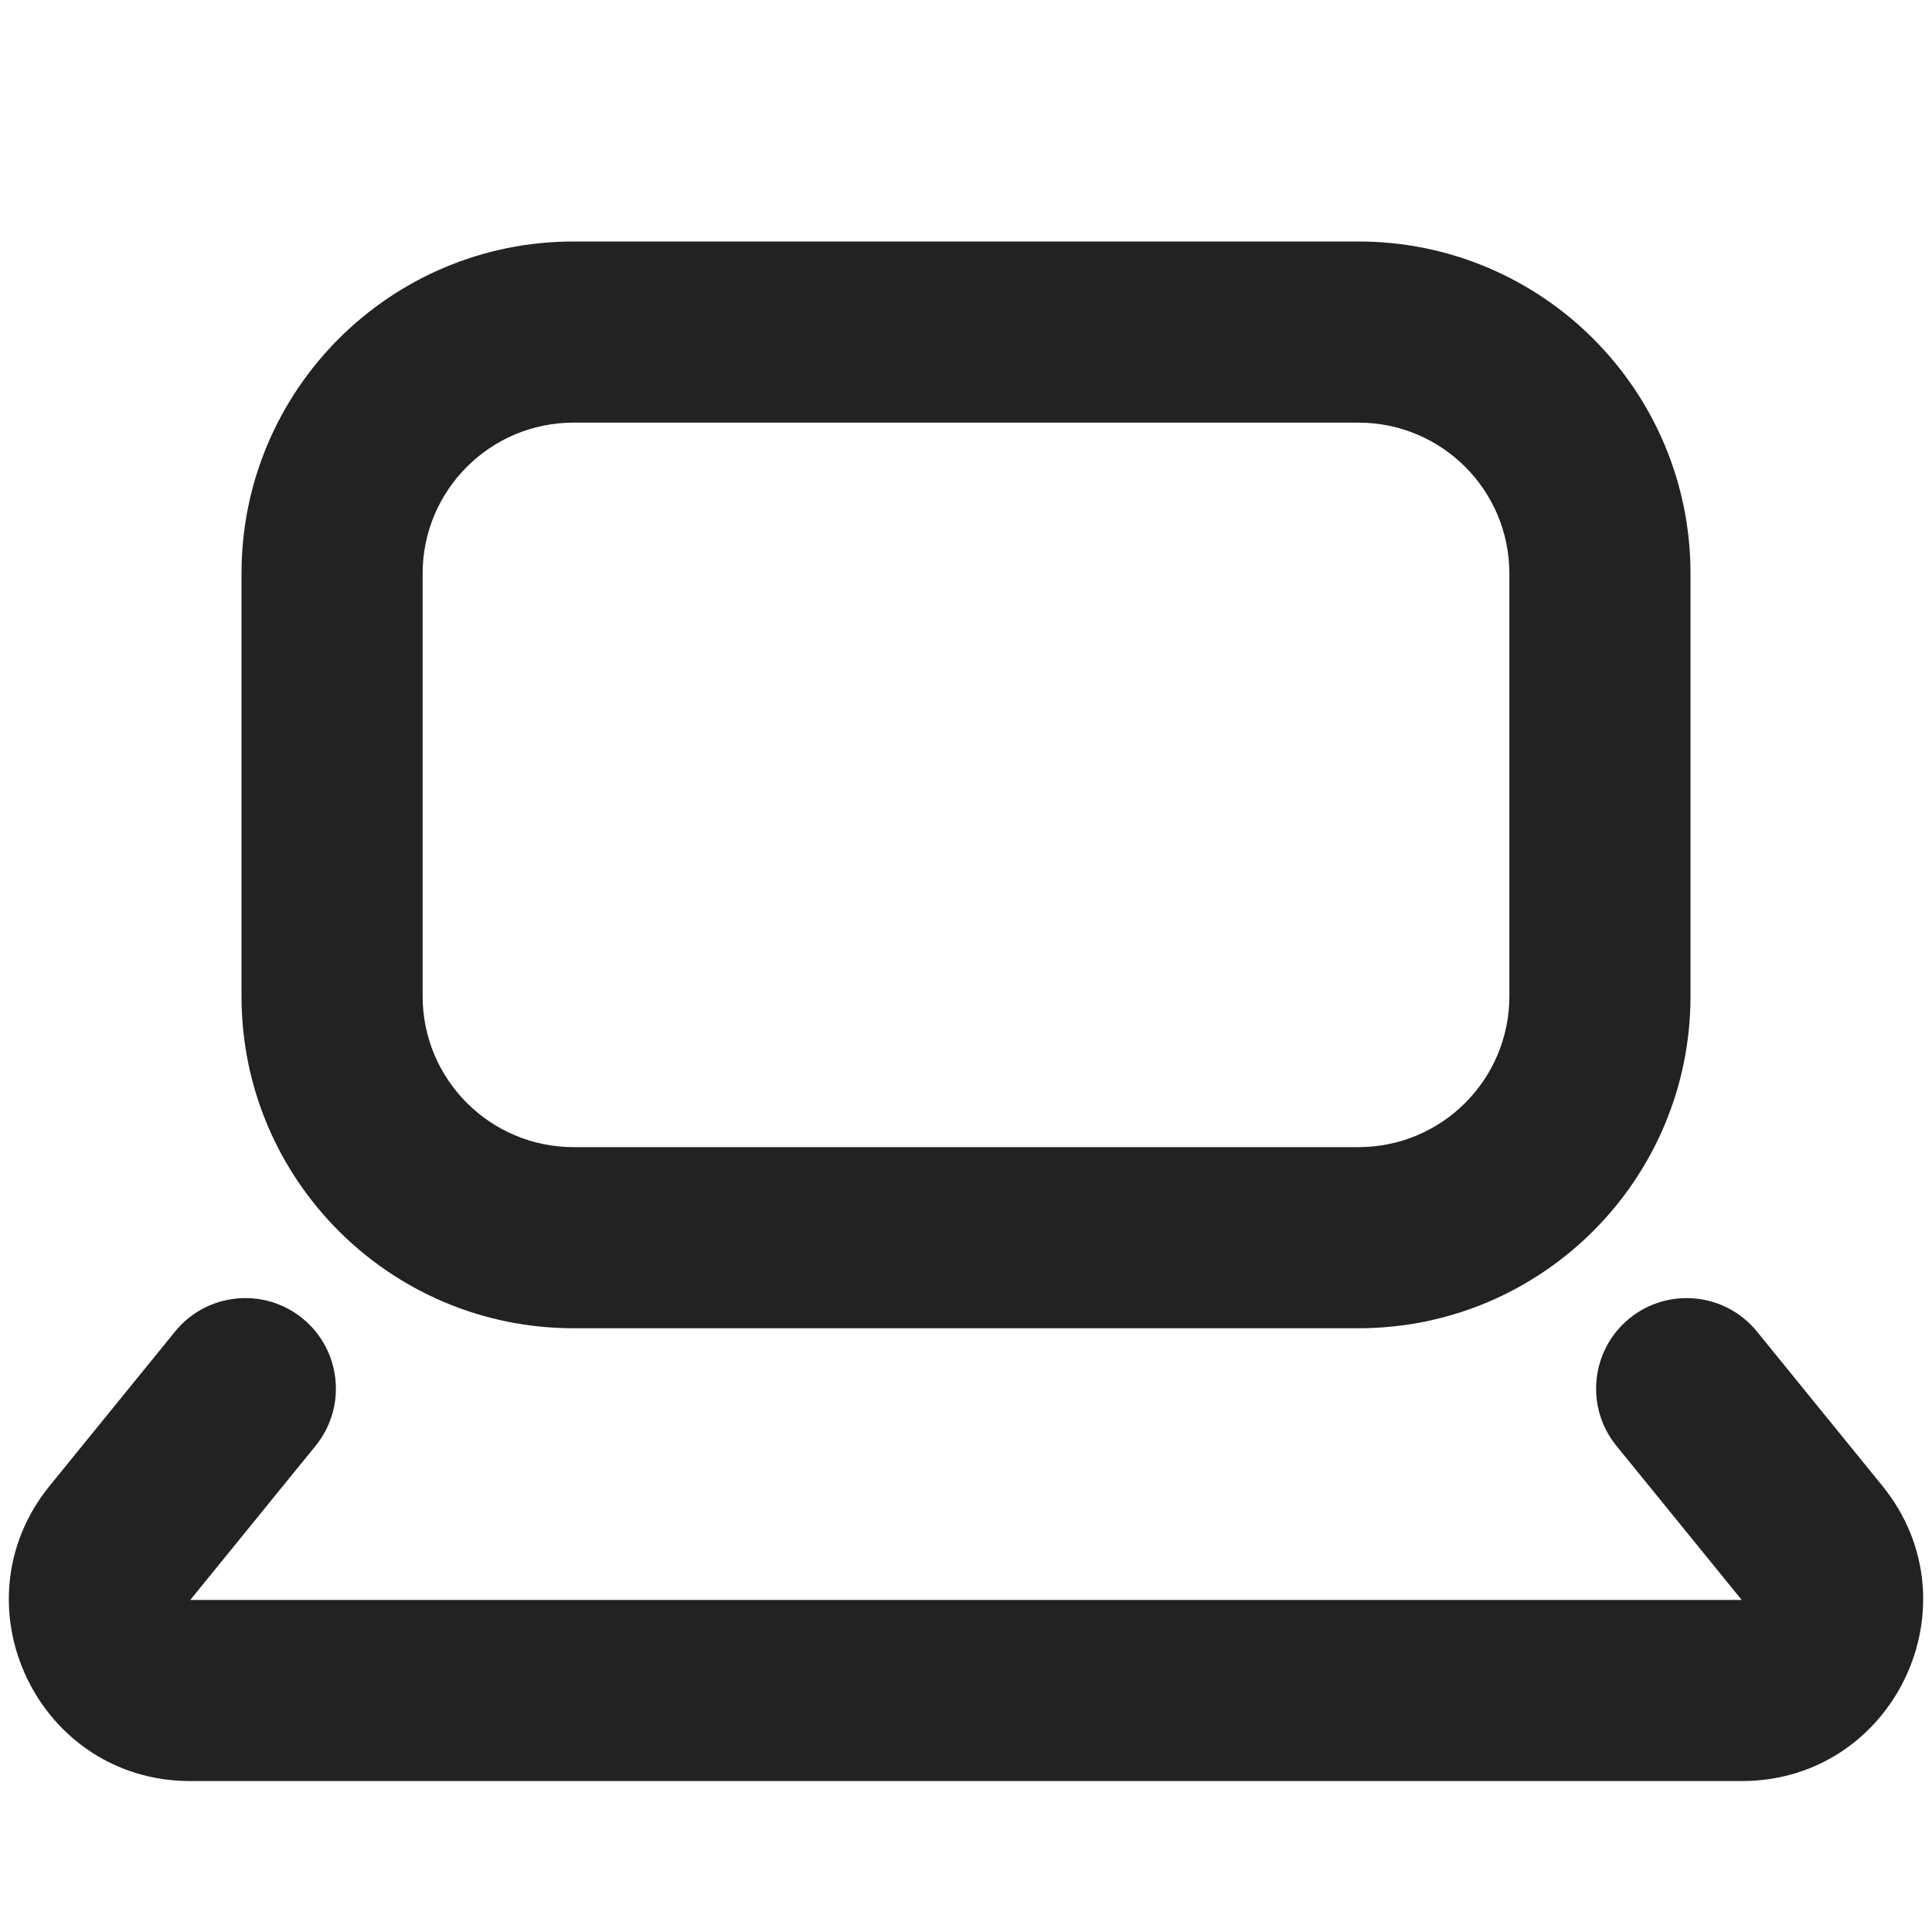 <svg width="16" height="16" viewBox="0 0 16 16" fill="none" xmlns="http://www.w3.org/2000/svg">
<path fill-rule="evenodd" clip-rule="evenodd" d="M4.75 2C3.231 2 2 3.231 2 4.75V8.25C2 9.769 3.231 11 4.75 11H11.25C12.769 11 14 9.769 14 8.25V4.75C14 3.231 12.769 2 11.25 2H4.75ZM3.5 4.75C3.5 4.06 4.06 3.5 4.75 3.5H11.25C11.941 3.5 12.5 4.06 12.5 4.75V8.25C12.5 8.94 11.941 9.5 11.25 9.5H4.75C4.06 9.5 3.5 8.94 3.5 8.25V4.75Z" fill="#222222"/>
<path d="M14.55 11.027C14.289 10.706 13.817 10.657 13.495 10.918C13.174 11.179 13.125 11.652 13.386 11.973L14.424 13.25H1.576L2.614 11.973C2.875 11.652 2.826 11.179 2.505 10.918C2.183 10.657 1.711 10.706 1.45 11.027L0.412 12.304C-0.385 13.284 0.313 14.75 1.576 14.75H14.424C15.687 14.75 16.385 13.284 15.588 12.304L14.55 11.027Z" fill="#222222"/>
</svg>
